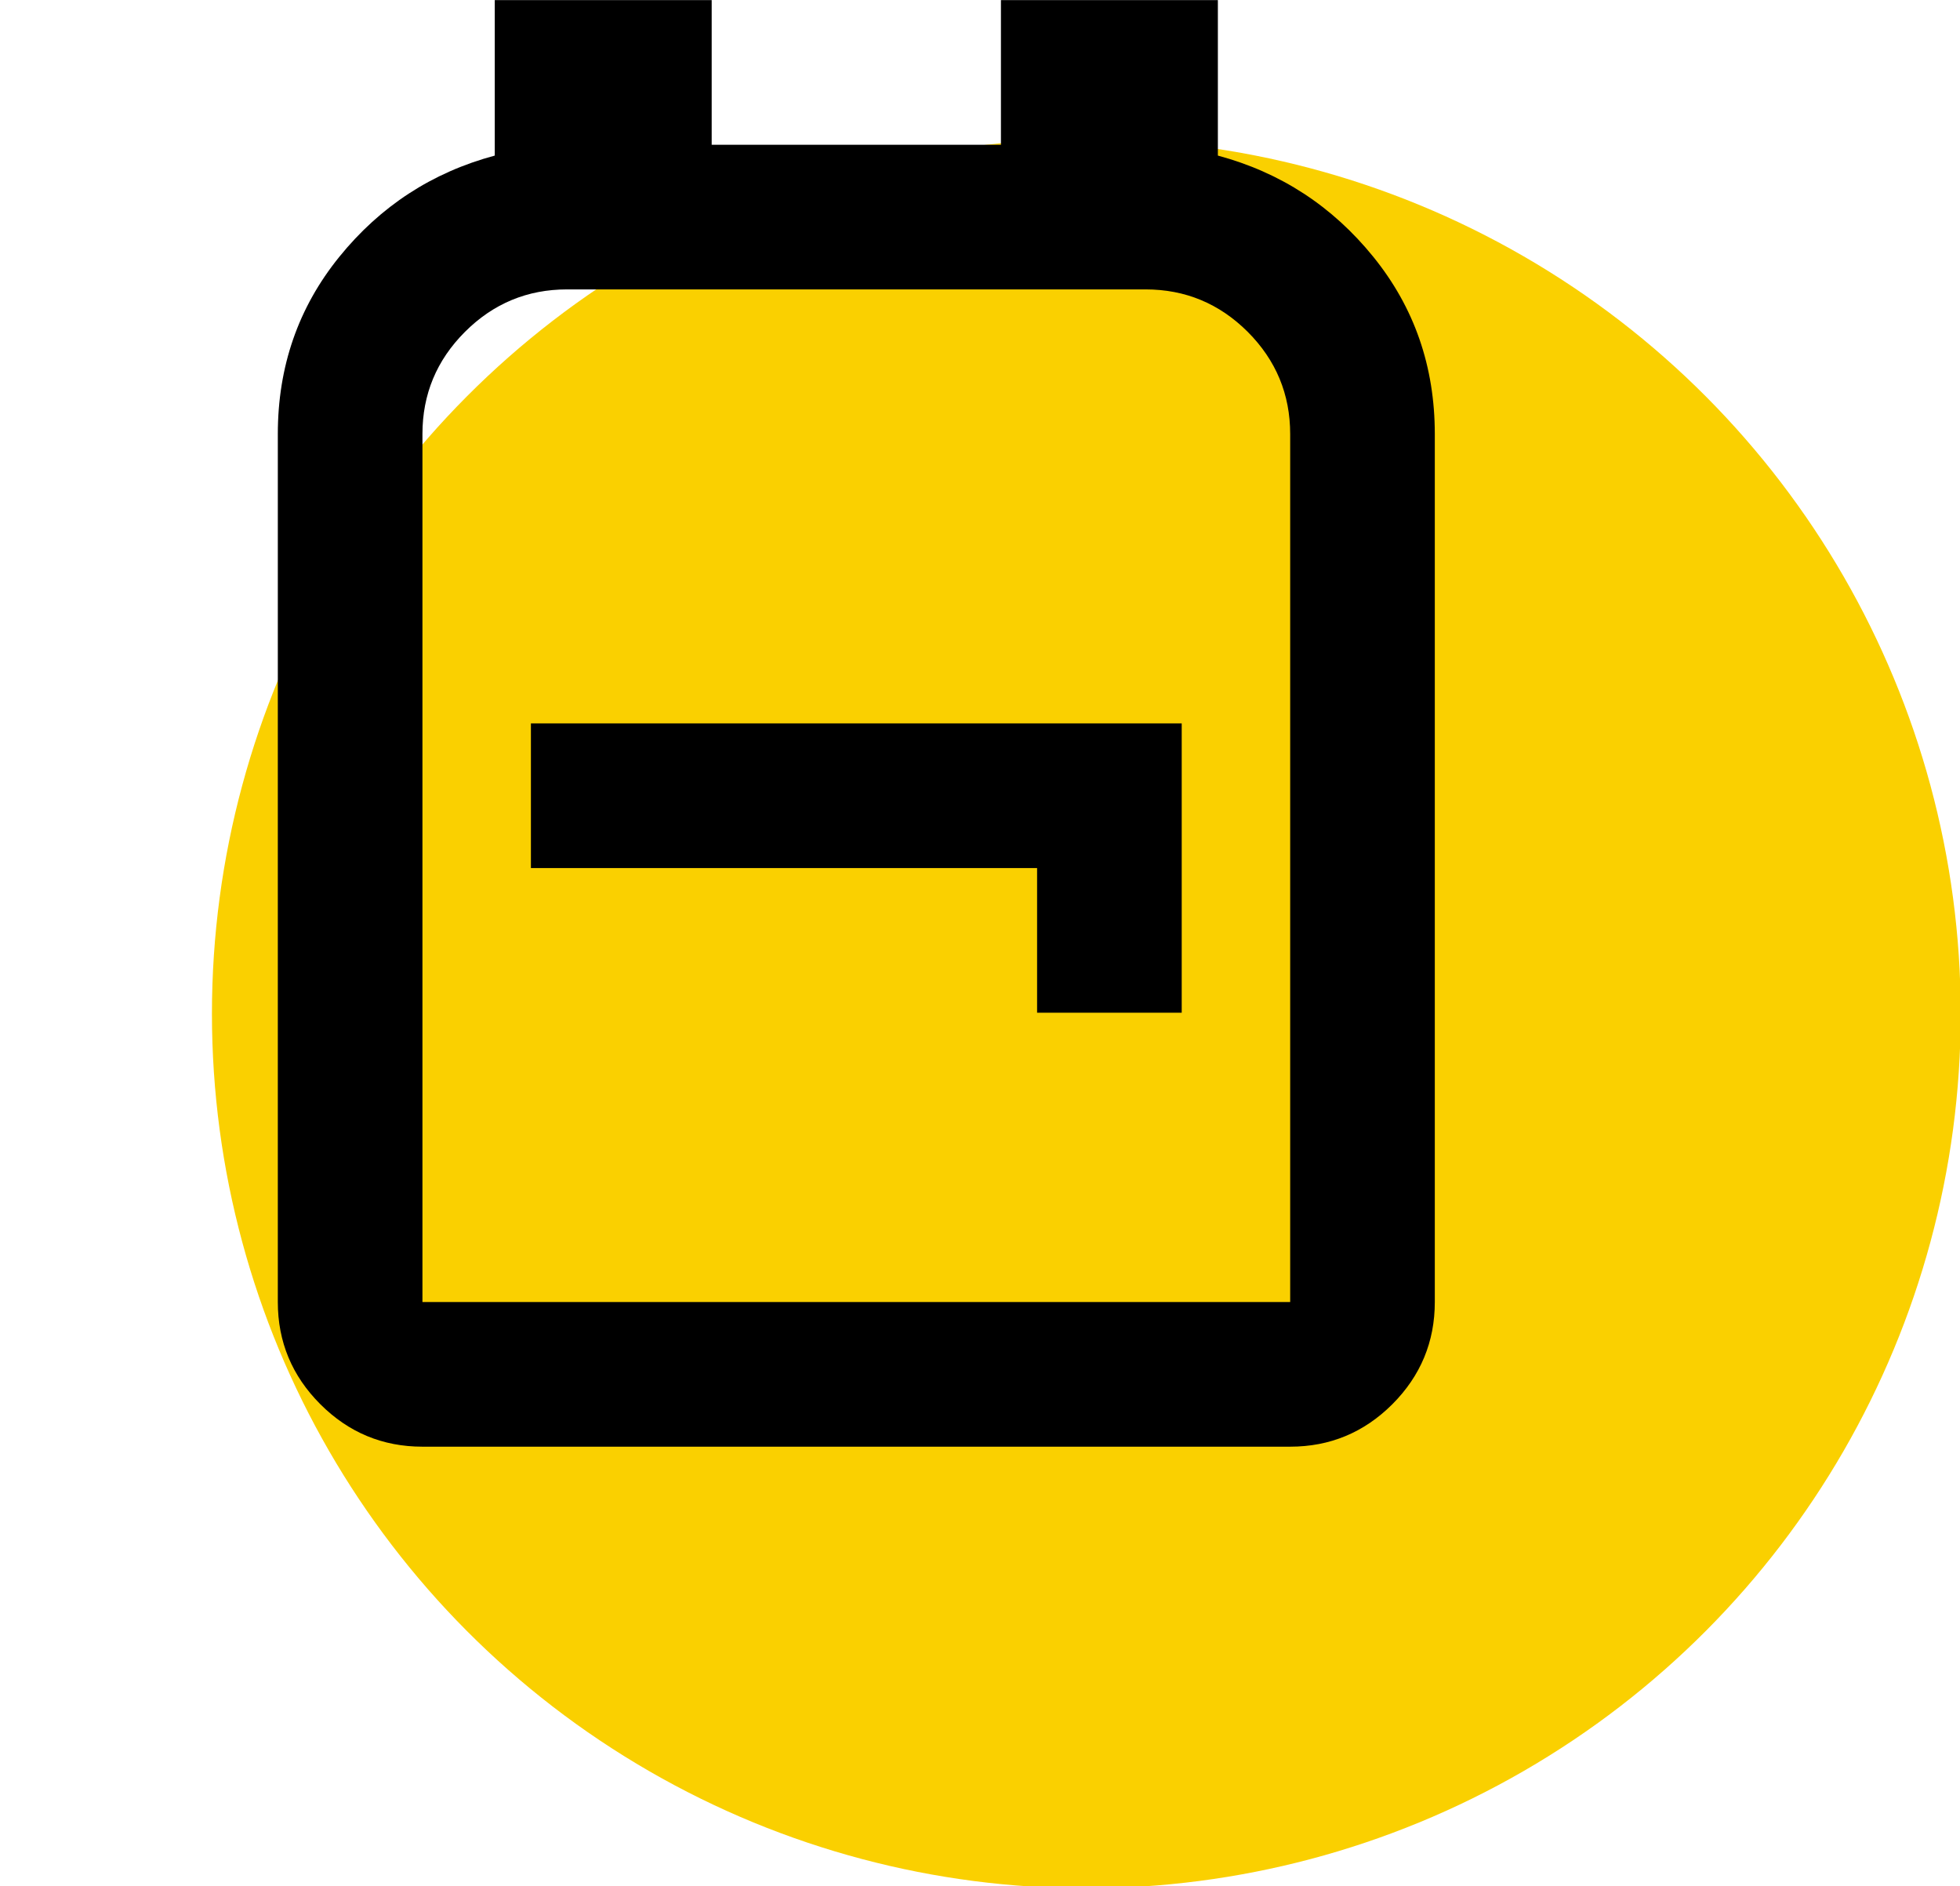 <?xml version="1.0" encoding="UTF-8" standalone="no"?>
<svg xmlns="http://www.w3.org/2000/svg" xmlns:xlink="http://www.w3.org/1999/xlink" xmlns:serif="http://www.serif.com/" width="100%" height="100%" viewBox="0 0 79 76" version="1.1" xml:space="preserve" style="fill-rule:evenodd;clip-rule:evenodd;stroke-linejoin:round;stroke-miterlimit:2;">
    <g transform="matrix(1.235,0,0,1.235,-16.071,-14.098)">
        <circle cx="48.467" cy="44.49" r="28.537" style="fill:rgb(250,208,0);"></circle>
        <g transform="matrix(2.36,0,0,2.36,12.64,6.698)">
            <path d="M6,22C5.45,22 4.979,21.804 4.588,21.413C4.196,21.021 4,20.55 4,20L4,8C4,7.067 4.283,6.25 4.85,5.55C5.417,4.85 6.133,4.383 7,4.15L7,2L10,2L10,4L14,4L14,2L17,2L17,4.15C17.867,4.383 18.583,4.85 19.15,5.55C19.717,6.25 20,7.067 20,8L20,20C20,20.55 19.804,21.021 19.413,21.413C19.021,21.804 18.55,22 18,22L6,22ZM6,20L18,20L18,8C18,7.45 17.804,6.979 17.413,6.587C17.021,6.196 16.55,6 16,6L8,6C7.45,6 6.979,6.196 6.588,6.587C6.196,6.979 6,7.45 6,8L6,20ZM14.5,16L16.5,16L16.5,12L7.5,12L7.5,14L14.5,14L14.5,16Z" style="fill-rule:nonzero;"></path>
        </g>
    </g>
</svg>
